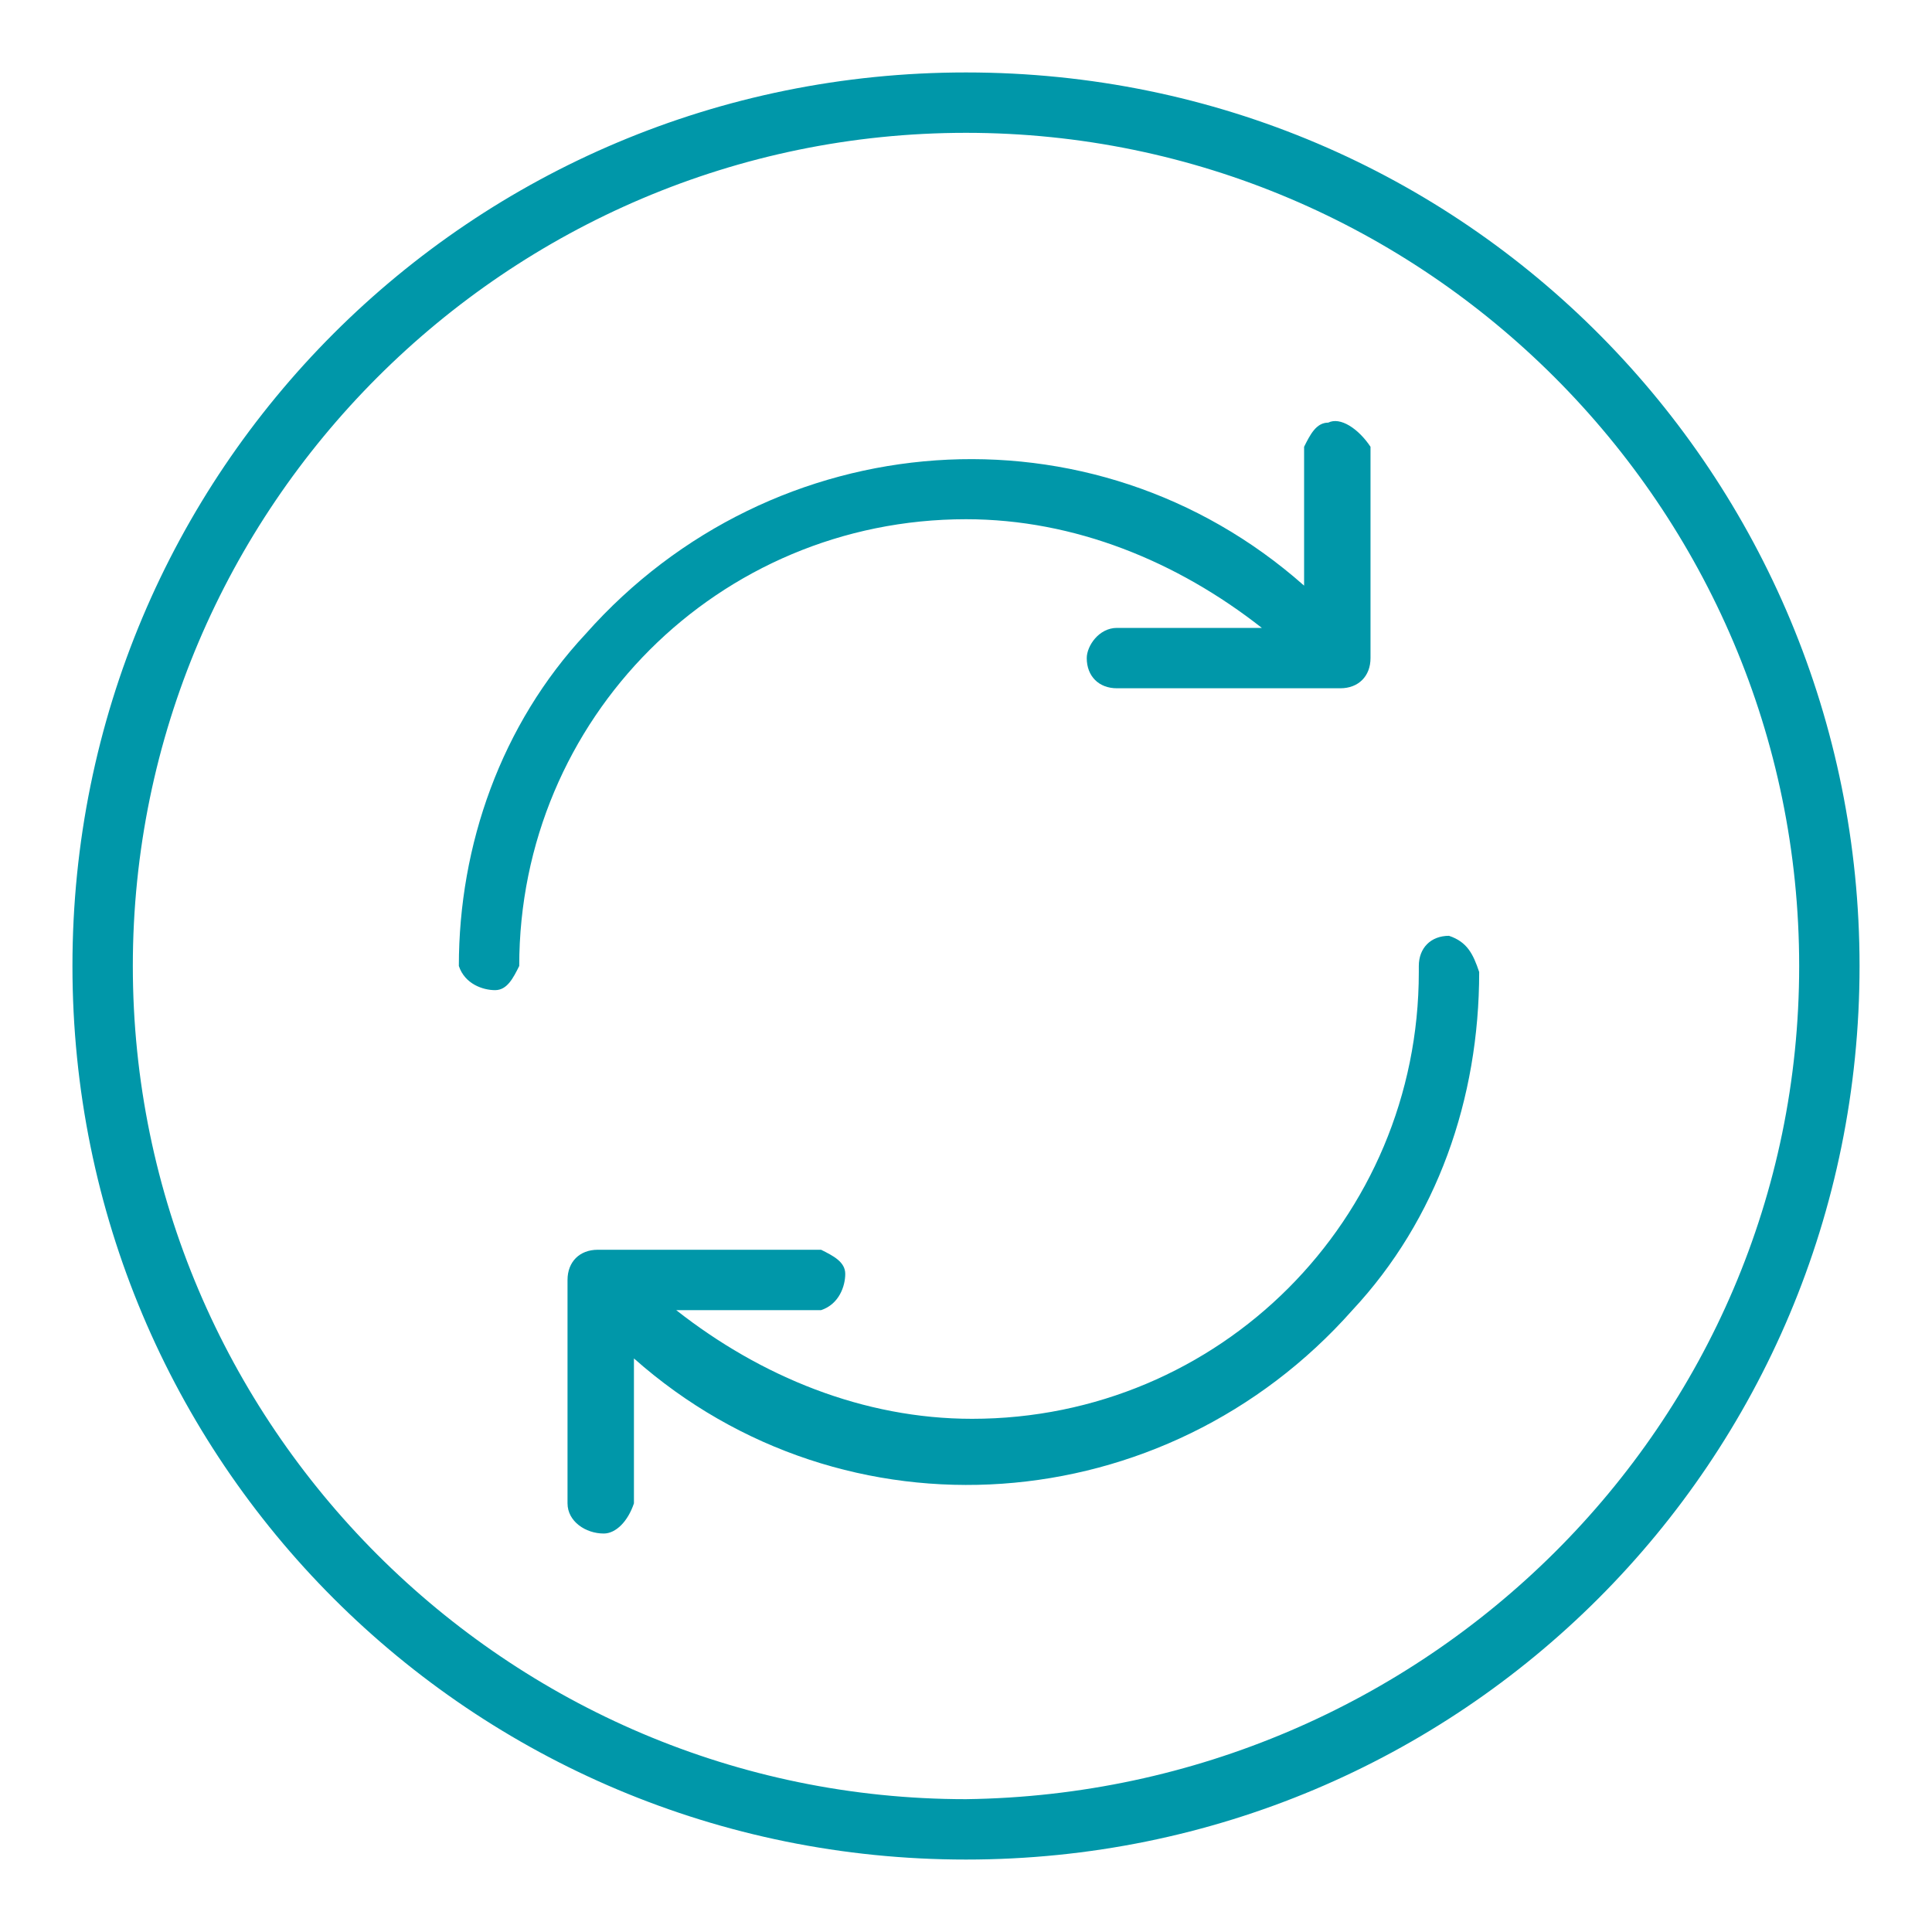 <?xml version="1.0" encoding="utf-8"?>
<!-- Generator: Adobe Illustrator 25.2.3, SVG Export Plug-In . SVG Version: 6.00 Build 0)  -->
<svg version="1.1" id="ENERGY" xmlns="http://www.w3.org/2000/svg" xmlns:xlink="http://www.w3.org/1999/xlink" x="0px" y="0px"
	 viewBox="0 0 32 32" style="enable-background:new 0 0 32 32;" xml:space="preserve">
<style type="text/css">
	.st0{fill:#0097A9;}
</style>
<path class="st0" d="M16,1.2C7.8,1.2,1.2,7.8,1.2,16S7.8,30.8,16,30.8S30.8,24.2,30.8,16l0,0l0,0C30.8,7.9,24.3,1.2,16,1.2
	C16.1,1.2,16,1.2,16,1.2z M16,29.8C8.4,29.8,2.2,23.6,2.2,16S8.4,2.2,16,2.2S29.8,8.4,29.8,16l0,0C29.8,23.6,23.6,29.7,16,29.8
	L16,29.8z"/>
<path class="st0" d="M24,15.5c-0.3,0-0.5,0.2-0.5,0.5c0,0,0,0,0,0.1c0,4.1-3.3,7.4-7.4,7.4c-1.8,0-3.5-0.7-4.9-1.8h2.4
	c0.3-0.1,0.4-0.4,0.4-0.6s-0.2-0.3-0.4-0.4H9.9c-0.3,0-0.5,0.2-0.5,0.5c0,0,0,0,0,0.1v3.6c0,0.3,0.3,0.5,0.6,0.5
	c0.2,0,0.4-0.2,0.5-0.5v-2.4c3.5,3.1,8.8,2.7,11.9-0.8c1.4-1.5,2.1-3.5,2.1-5.6C24.4,15.8,24.3,15.6,24,15.5L24,15.5z"/>
<path class="st0" d="M16,8.6c1.8,0,3.5,0.7,4.9,1.8h-2.4c-0.3,0-0.5,0.3-0.5,0.5l0,0c0,0.3,0.2,0.5,0.5,0.5c0,0,0,0,0.1,0h3.6
	c0.3,0,0.5-0.2,0.5-0.5l0,0V7.4C22.5,7.1,22.2,6.9,22,7c-0.2,0-0.3,0.2-0.4,0.4v2.3C18.1,6.6,12.8,7,9.7,10.5l0,0
	C8.3,12,7.6,14,7.6,16c0.1,0.3,0.4,0.4,0.6,0.4s0.3-0.2,0.4-0.4C8.6,11.9,11.9,8.6,16,8.6L16,8.6z"/>
</svg>
